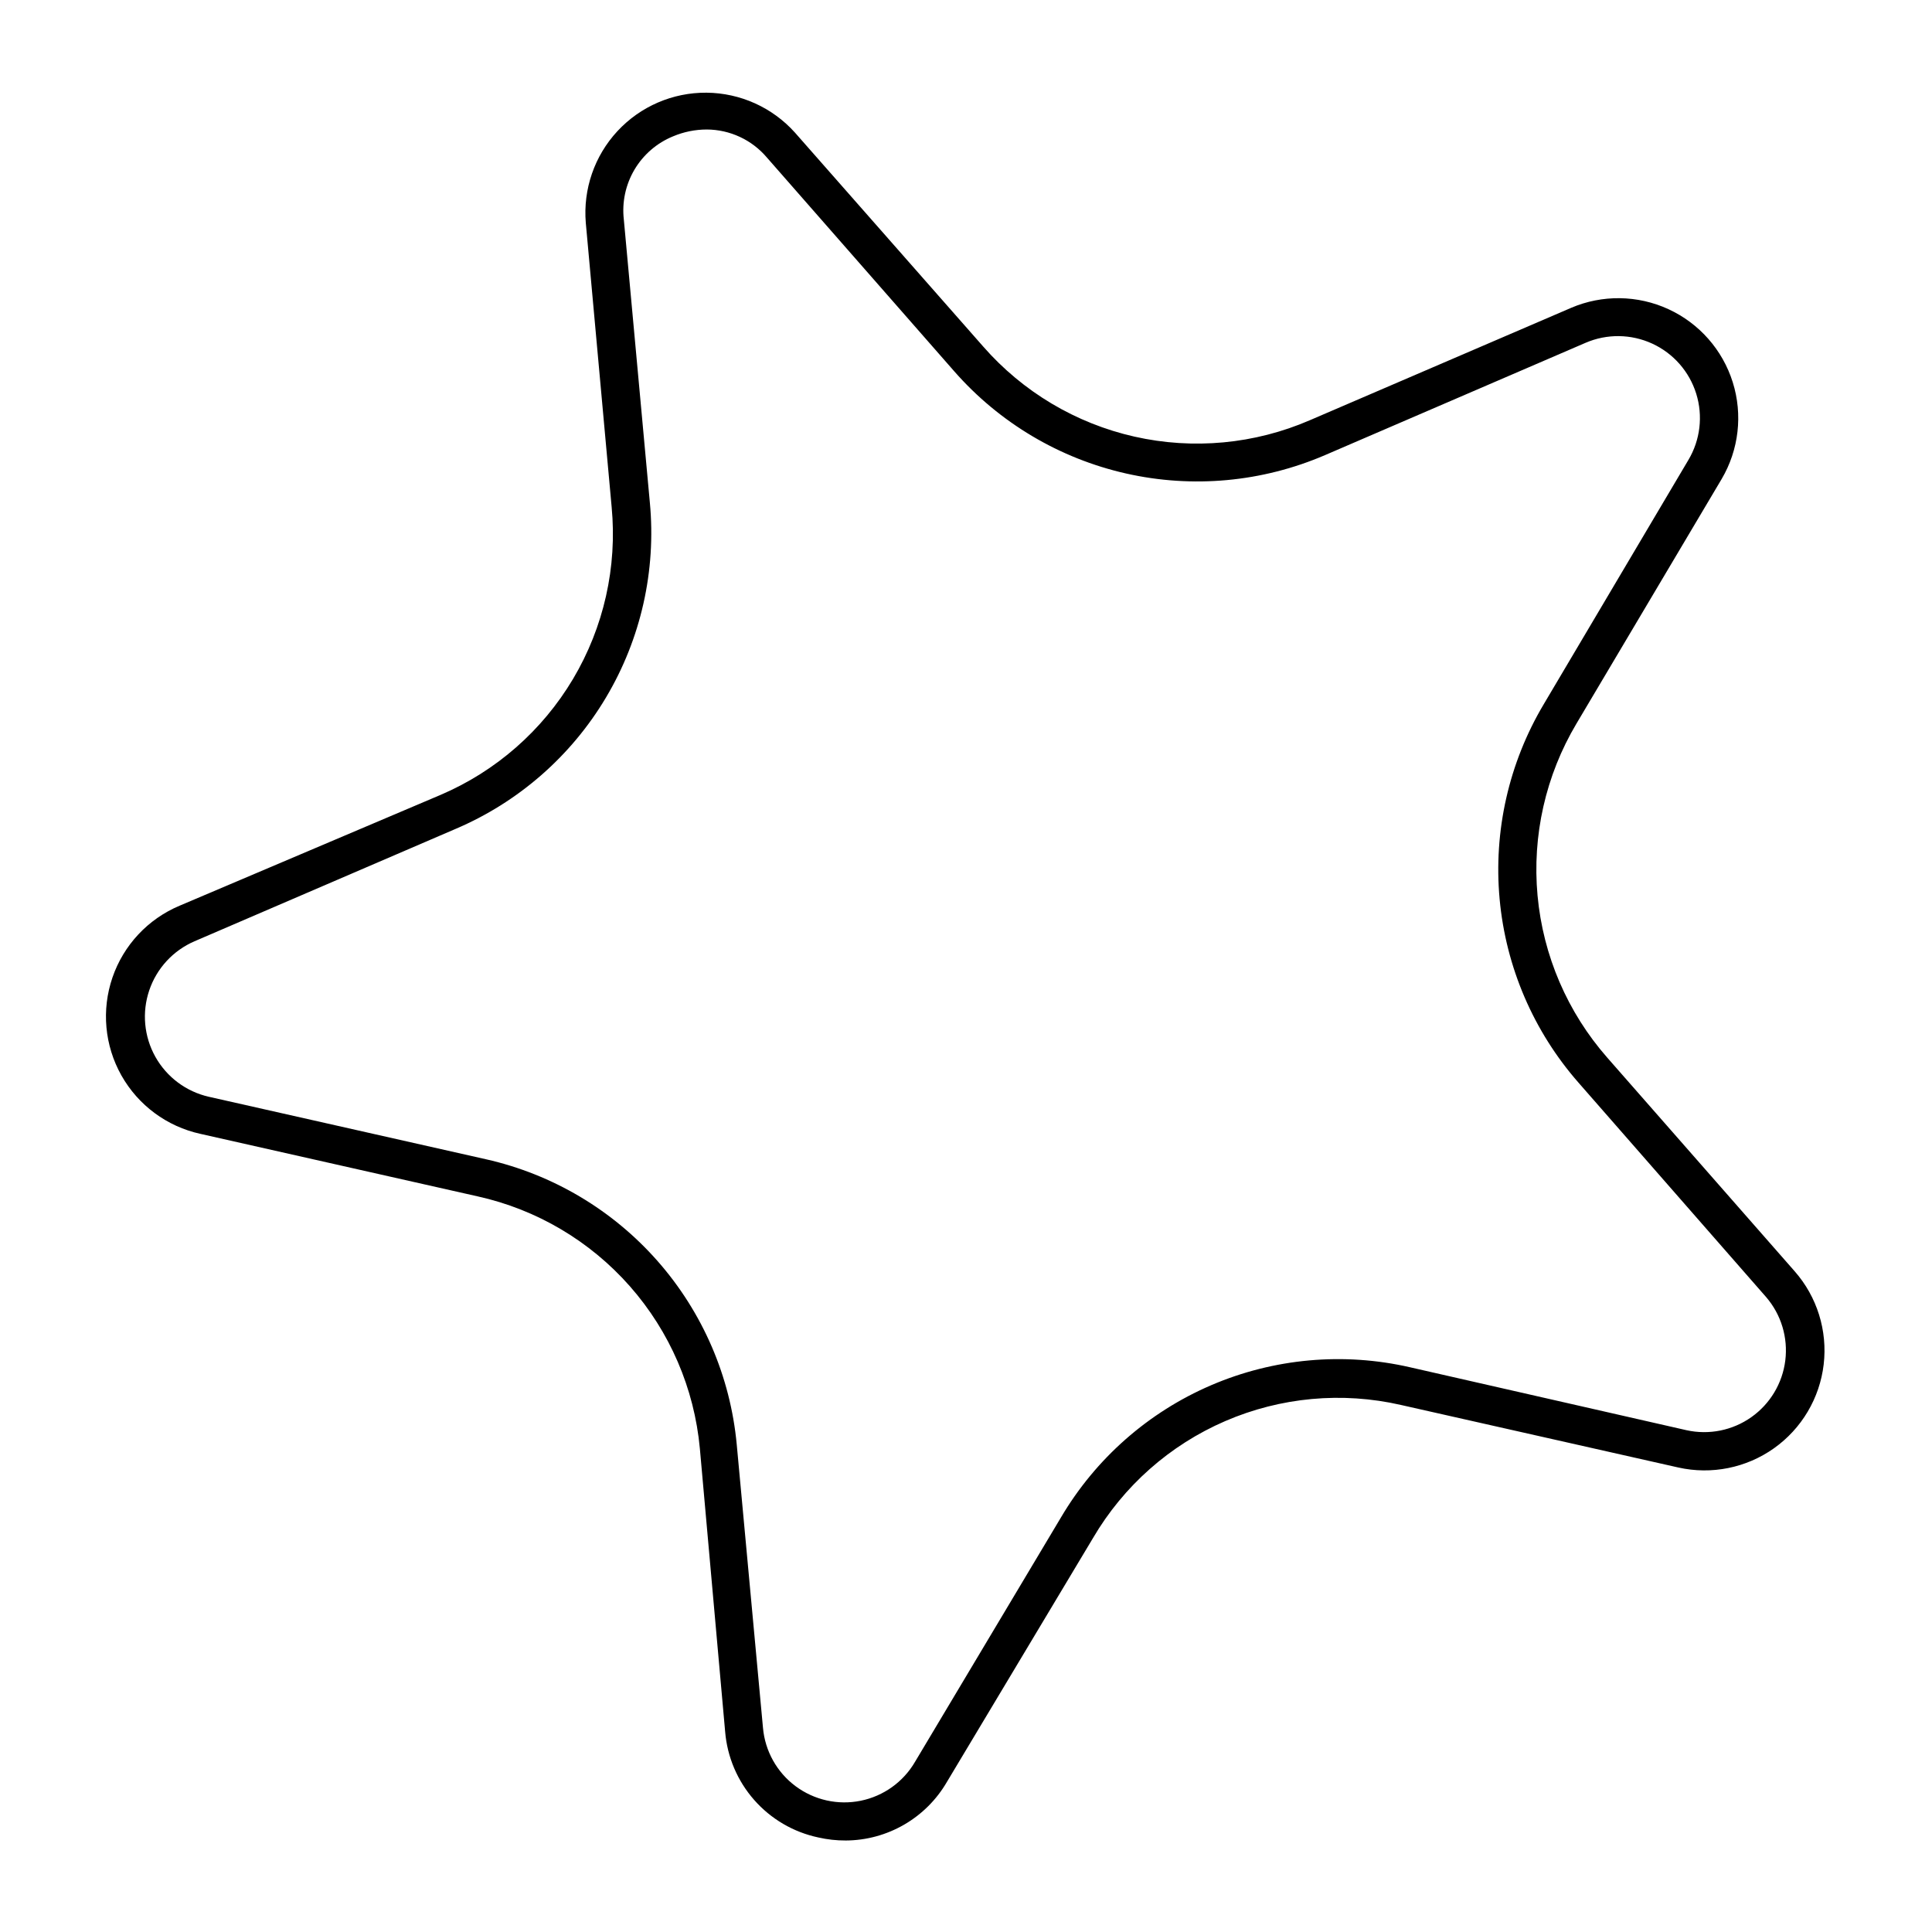 <?xml version="1.0" encoding="UTF-8"?>
<!-- Uploaded to: SVG Repo, www.svgrepo.com, Generator: SVG Repo Mixer Tools -->
<svg fill="#000000" width="800px" height="800px" version="1.1" viewBox="144 144 512 512" xmlns="http://www.w3.org/2000/svg">
 <path d="m368.11 631.75c-2.438 0.008-4.871-0.262-7.254-0.805-6.586-1.398-12.547-4.883-16.992-9.941-4.449-5.055-7.144-11.41-7.695-18.121l-6.699-75.016c-1.473-15.934-7.965-30.984-18.539-42.988-10.578-12.008-24.688-20.348-40.305-23.82l-73.508-16.574c-8.867-1.938-16.488-7.574-20.945-15.484-4.453-7.91-5.316-17.348-2.375-25.938 2.941-8.59 9.41-15.516 17.781-19.035l69.172-29.371c14.668-6.266 26.965-17.031 35.117-30.742 8.148-13.711 11.73-29.656 10.227-45.535l-6.852-75.32c-0.746-8.918 2.293-17.738 8.379-24.301 6.086-6.566 14.652-10.266 23.602-10.195 8.949 0.074 17.457 3.906 23.438 10.566l49.875 56.68c10.5 12.016 24.547 20.387 40.113 23.902 15.57 3.512 31.848 1.988 46.492-4.356l69.223-29.773v-0.004c8.262-3.531 17.633-3.402 25.793 0.355 8.16 3.758 14.352 10.789 17.039 19.363 2.688 8.57 1.625 17.883-2.93 25.625l-38.488 64.84c-8.168 13.727-11.777 29.684-10.312 45.586 1.465 15.906 7.934 30.934 18.473 42.934l49.676 56.629c5.938 6.766 8.727 15.73 7.68 24.672-1.047 8.941-5.84 17.02-13.18 22.227-7.344 5.207-16.547 7.059-25.332 5.094l-73.508-16.574c-15.586-3.566-31.902-2.07-46.582 4.273-14.676 6.34-26.949 17.199-35.035 30.992l-38.691 64.59c-5.551 9.59-15.773 15.516-26.855 15.566zm-36.828-453.43c-3.062 0.004-6.094 0.621-8.914 1.812-4.277 1.746-7.867 4.844-10.223 8.816-2.352 3.977-3.348 8.609-2.828 13.199l6.902 75.066c1.699 18.012-2.371 36.094-11.629 51.637-9.254 15.543-23.215 27.734-39.859 34.82l-69.176 29.773c-5.66 2.438-10.02 7.16-12 12.996-1.98 5.836-1.395 12.238 1.613 17.617 3.012 5.379 8.156 9.23 14.168 10.598l73.504 16.574c17.625 3.984 33.539 13.438 45.465 27.012 11.93 13.574 19.258 30.57 20.938 48.562l6.953 75.066c0.535 6.152 3.672 11.785 8.621 15.477 4.949 3.695 11.238 5.106 17.289 3.871 6.051-1.234 11.289-4.992 14.395-10.328l38.691-64.793c9.203-15.586 23.125-27.84 39.758-34.988 16.629-7.144 35.102-8.812 52.742-4.762l73.254 16.676c5.957 1.316 12.195 0.062 17.176-3.461 4.984-3.519 8.25-8.977 9-15.031 0.746-6.055-1.09-12.145-5.066-16.773l-49.727-56.828c-11.934-13.602-19.258-30.637-20.914-48.656-1.656-18.02 2.438-36.105 11.695-51.652l38.34-64.742c3.144-5.289 3.894-11.668 2.066-17.543s-6.066-10.699-11.656-13.273c-5.594-2.57-12.012-2.652-17.664-0.215l-69.074 29.773c-16.609 7.144-35.059 8.848-52.695 4.863-17.641-3.981-33.566-13.445-45.496-27.031l-49.676-56.68c-3.973-4.703-9.812-7.43-15.973-7.453z"/>
</svg>